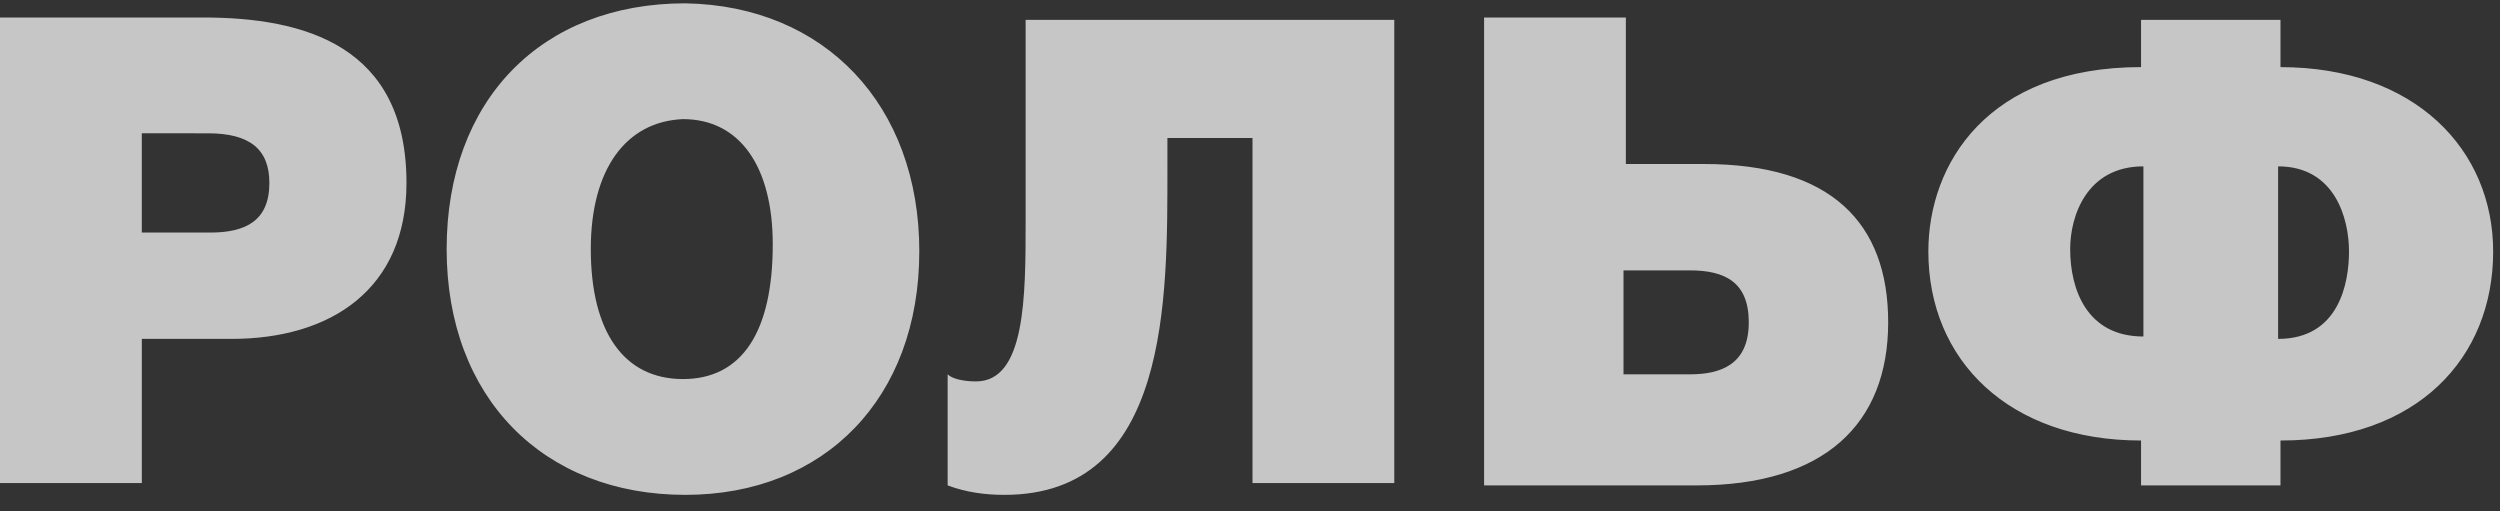 <svg width="88" height="18" fill="none" xmlns="http://www.w3.org/2000/svg"><rect width="100%" height="100%" fill="#333333" stroke="none"/><path d="M7.154.616c3.577 0 7.154.998 7.154 5.823 0 3.743-2.662 5.49-6.156 5.49h-3.16v5.074H0V.616h7.154zM4.99 8.186h2.412c1.248 0 2.08-.416 2.08-1.747 0-1.165-.665-1.747-2.163-1.747H4.991v3.493zm27.369.665c0 5.157-3.328 8.568-8.236 8.568-4.99 0-8.401-3.41-8.401-8.651 0-5.24 3.327-8.651 8.401-8.651C29.031.2 32.36 3.694 32.36 8.85zm-11.563-.083c0 2.911 1.165 4.575 3.244 4.575 2.08 0 3.161-1.664 3.161-4.742 0-2.745-1.164-4.408-3.16-4.408-1.997.083-3.245 1.747-3.245 4.575zM49.079.615v16.388h-4.991V4.858h-2.995v.998c0 4.658.083 11.563-5.74 11.563-.665 0-1.33-.084-1.996-.333v-3.91c.166.167.582.25.998.25 1.747 0 1.747-2.995 1.747-5.657V.7h12.977V.615zm8.069 5.158h2.828c4.492 0 6.488 2.08 6.488 5.573 0 3.577-2.246 5.74-6.738 5.74H52.24V.616h4.99v5.157h-.082zm0 7.404h2.329c1.081 0 2.08-.333 2.08-1.83 0-1.415-.833-1.83-2.08-1.83h-2.33v3.66zm23.125 2.328v1.581h-4.908v-1.58c-4.658 0-7.487-2.829-7.487-6.655 0-3.078 2.08-6.489 7.487-6.489V.7h4.908v1.663c4.741 0 7.486 2.912 7.486 6.489 0 3.743-2.662 6.654-7.486 6.654zm-4.825-9.649c-1.996 0-2.578 1.747-2.578 2.912 0 1.414.582 3.077 2.578 3.077V5.856zm4.742 0v6.073c2.162 0 2.495-1.997 2.495-3.078 0-1.165-.499-2.995-2.495-2.995z" fill="#fff" fill-opacity=".72"/></svg>